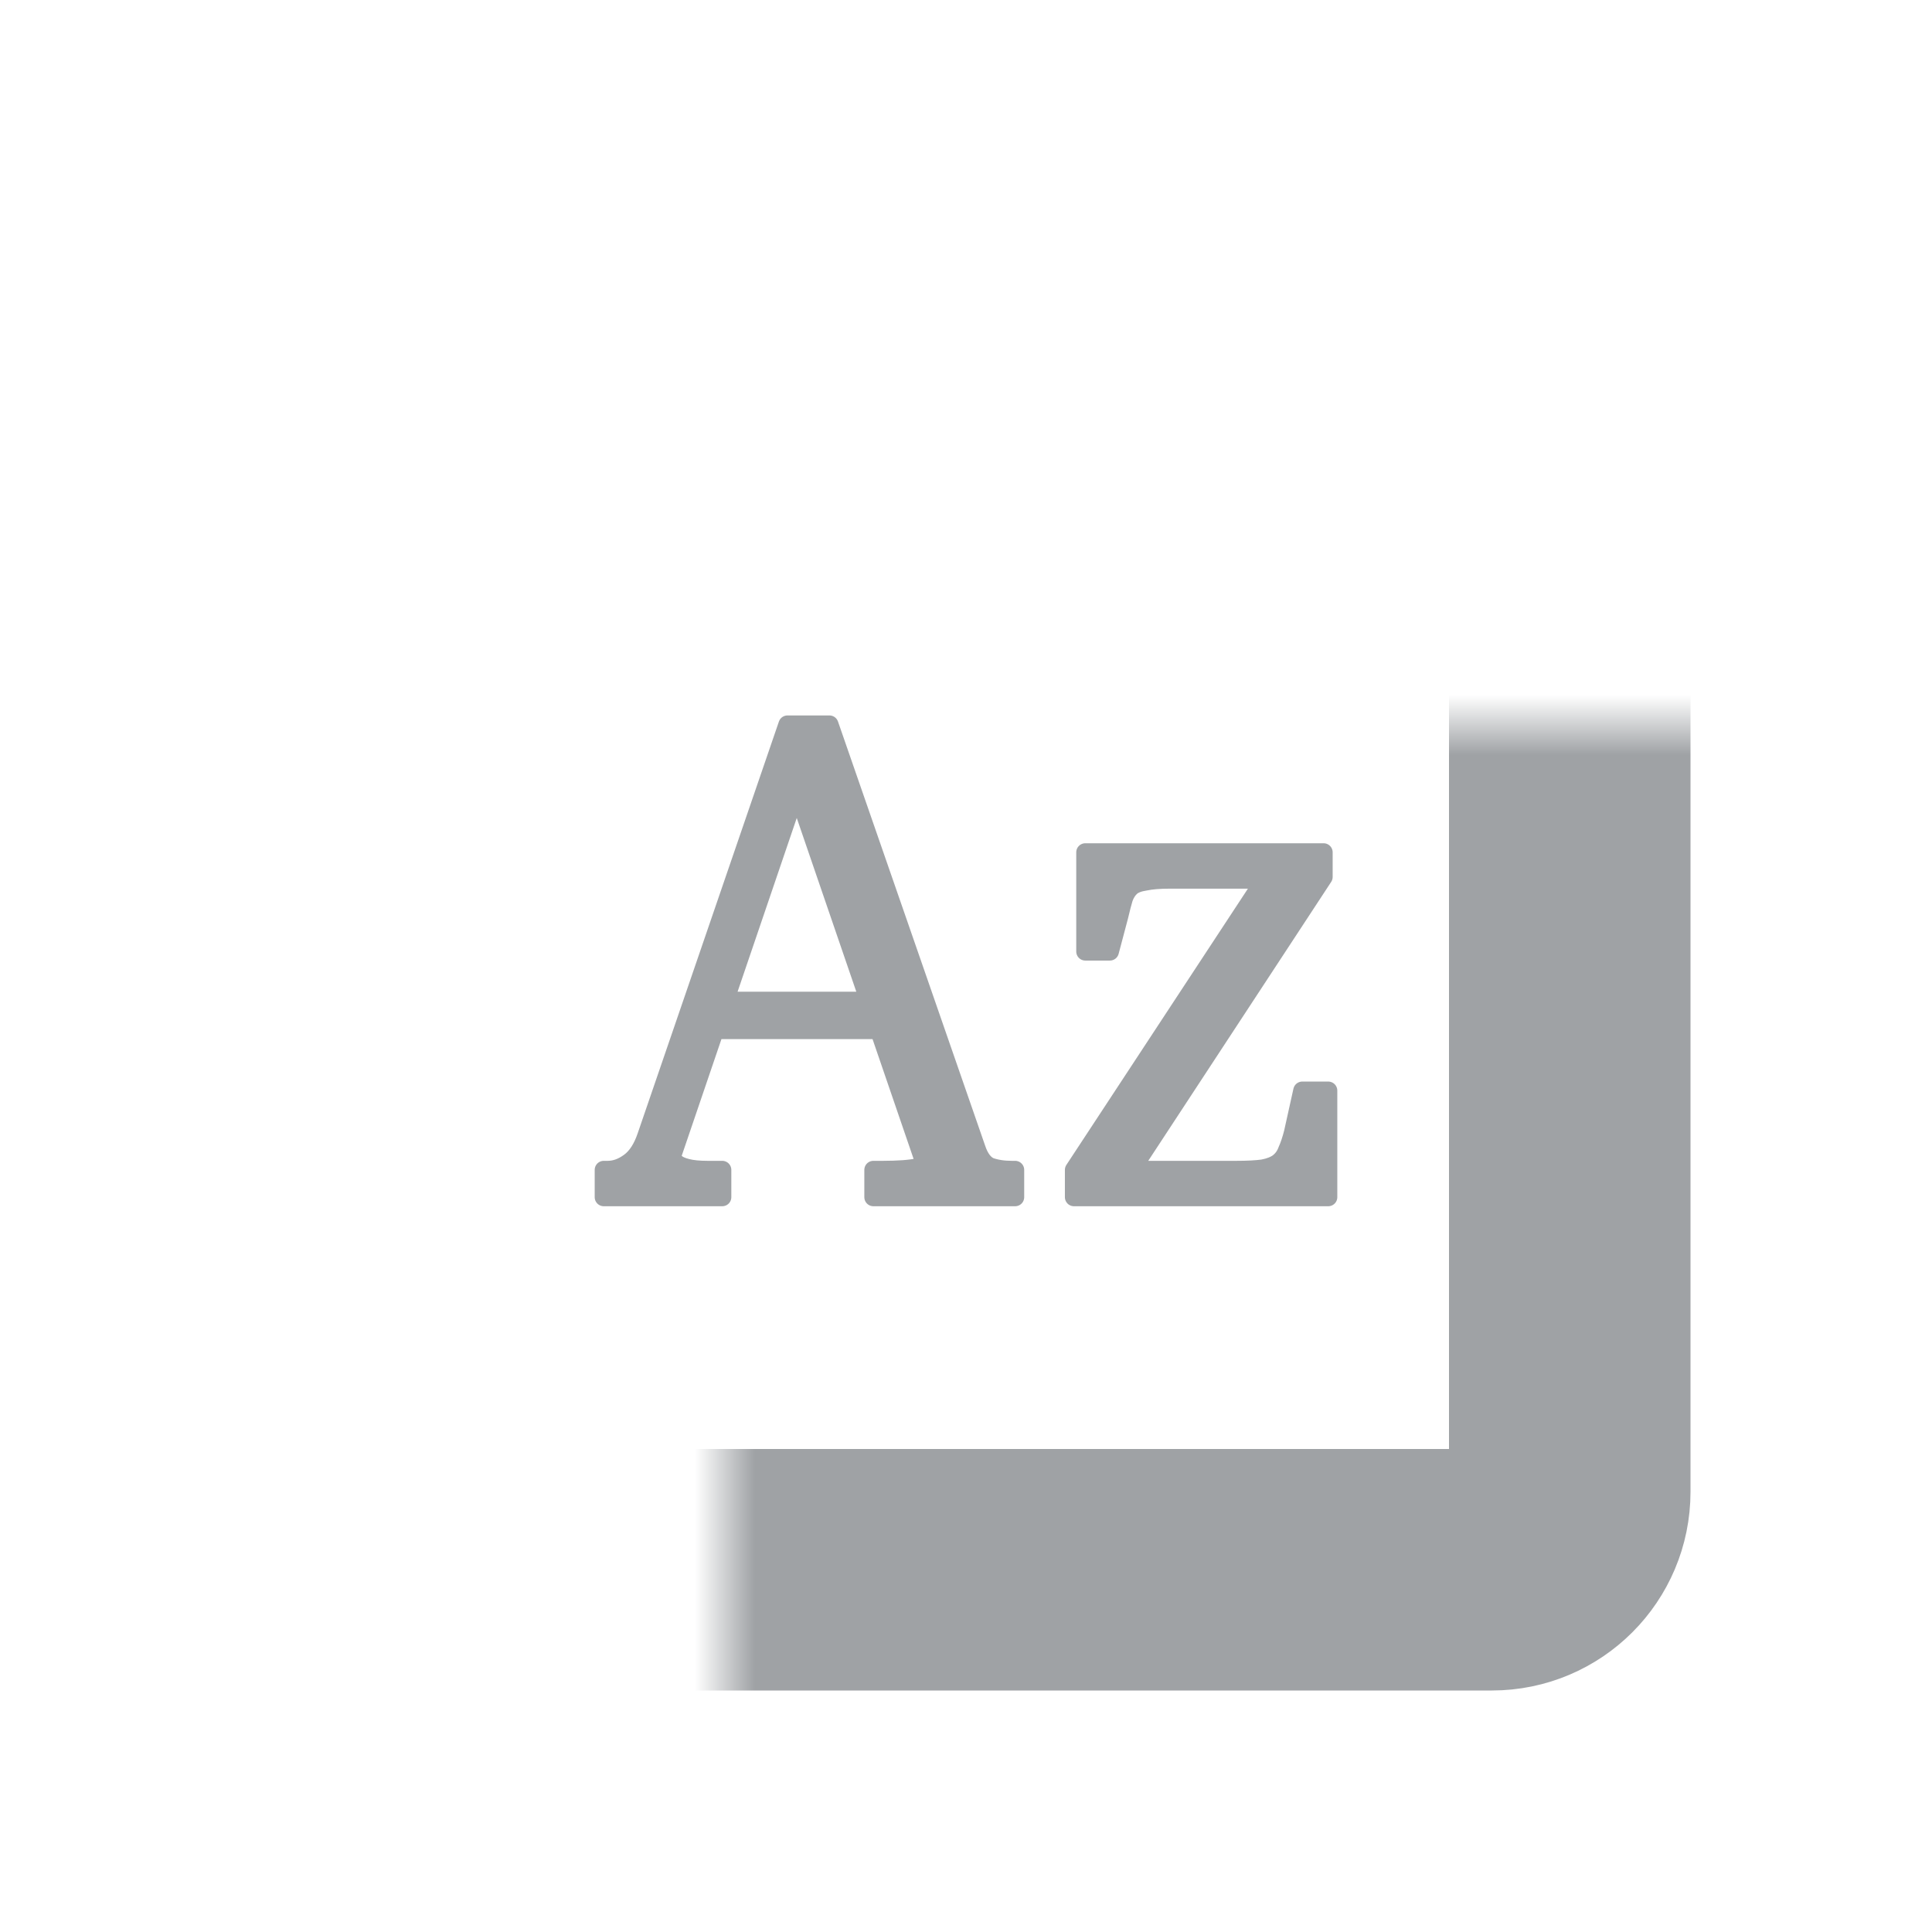<svg width="32" height="32" viewBox="0 0 32 32" fill="none" xmlns="http://www.w3.org/2000/svg">
<mask id="path-1-inside-1_872_46" fill="white">
<rect x="6" y="6" width="20" height="20" rx="1.29"/>
</mask>
<rect x="6" y="6" width="20" height="20" rx="1.29" stroke="#9FA2A5" stroke-width="4" mask="url(#path-1-inside-1_872_46)"/>
<path d="M11.72 16.576H14.774L14.785 17.061H11.61L11.72 16.576ZM13.021 12.573L13.363 12.595L11.136 19.134C11.136 19.178 11.154 19.218 11.191 19.255C11.228 19.292 11.29 19.321 11.378 19.343C11.466 19.366 11.58 19.377 11.72 19.377H11.963V19.829H10V19.377H10.066C10.191 19.377 10.312 19.332 10.43 19.244C10.548 19.156 10.639 19.013 10.706 18.814L13.043 12H13.738L16.175 19.024C16.226 19.178 16.3 19.277 16.395 19.321C16.498 19.358 16.619 19.377 16.759 19.377H16.814V19.829H14.466V19.377H14.631C14.749 19.377 14.859 19.373 14.962 19.366C15.065 19.358 15.149 19.347 15.215 19.332C15.281 19.31 15.315 19.288 15.315 19.266L13.021 12.573Z" fill="#9FA2A5"/>
<path d="M18.582 19.619L18.273 19.377H20.478C20.662 19.377 20.809 19.369 20.919 19.354C21.03 19.332 21.114 19.299 21.173 19.255C21.239 19.204 21.287 19.138 21.316 19.057C21.353 18.976 21.386 18.877 21.416 18.759L21.57 18.064H22V19.829H17.788V19.377L21.107 14.326L21.416 14.569H19.376C19.207 14.569 19.071 14.58 18.968 14.602C18.865 14.617 18.788 14.646 18.736 14.69C18.685 14.735 18.644 14.797 18.615 14.878C18.593 14.951 18.567 15.051 18.538 15.175L18.383 15.76H17.976V14.117H21.923V14.525L18.582 19.619Z" fill="#9FA2A5"/>
<path d="M11.72 16.576H14.774L14.785 17.061H11.61L11.72 16.576ZM13.021 12.573L13.363 12.595L11.136 19.134C11.136 19.178 11.154 19.218 11.191 19.255C11.228 19.292 11.29 19.321 11.378 19.343C11.466 19.366 11.58 19.377 11.72 19.377H11.963V19.829H10V19.377H10.066C10.191 19.377 10.312 19.332 10.43 19.244C10.548 19.156 10.639 19.013 10.706 18.814L13.043 12H13.738L16.175 19.024C16.226 19.178 16.3 19.277 16.395 19.321C16.498 19.358 16.619 19.377 16.759 19.377H16.814V19.829H14.466V19.377H14.631C14.749 19.377 14.859 19.373 14.962 19.366C15.065 19.358 15.149 19.347 15.215 19.332C15.281 19.31 15.315 19.288 15.315 19.266L13.021 12.573Z" stroke="#9FA2A5" stroke-width="0.3" stroke-linejoin="round"/>
<path d="M18.582 19.619L18.273 19.377H20.478C20.662 19.377 20.809 19.369 20.919 19.354C21.03 19.332 21.114 19.299 21.173 19.255C21.239 19.204 21.287 19.138 21.316 19.057C21.353 18.976 21.386 18.877 21.416 18.759L21.57 18.064H22V19.829H17.788V19.377L21.107 14.326L21.416 14.569H19.376C19.207 14.569 19.071 14.58 18.968 14.602C18.865 14.617 18.788 14.646 18.736 14.69C18.685 14.735 18.644 14.797 18.615 14.878C18.593 14.951 18.567 15.051 18.538 15.175L18.383 15.76H17.976V14.117H21.923V14.525L18.582 19.619Z" stroke="#9FA2A5" stroke-width="0.3" stroke-linejoin="round"/>
</svg>
